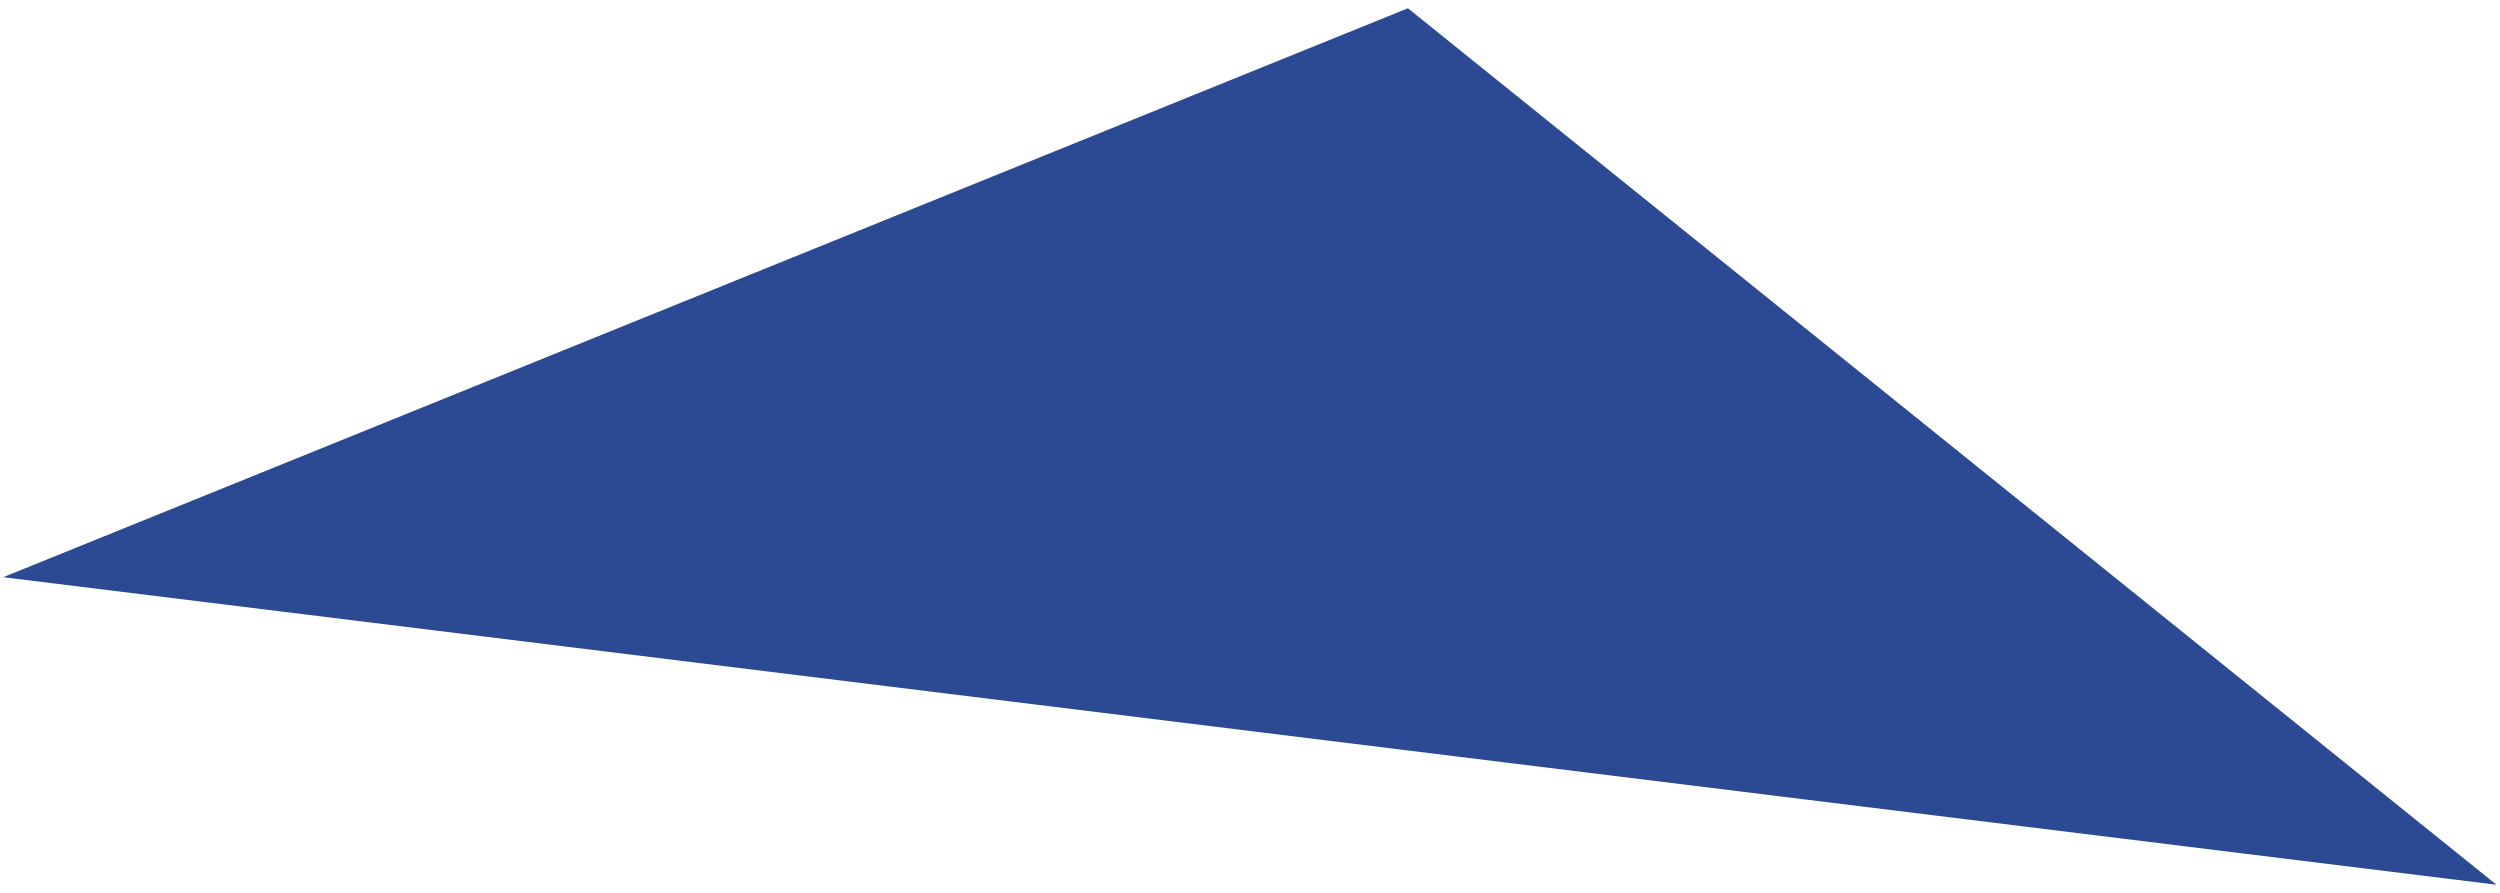 <?xml version="1.0" encoding="UTF-8"?> <svg xmlns="http://www.w3.org/2000/svg" width="252" height="90" viewBox="0 0 252 90" fill="none"> <path d="M0.322 58.182L251.645 89.183L141.916 0.832L0.322 58.182Z" fill="#2C4A94"></path> </svg> 